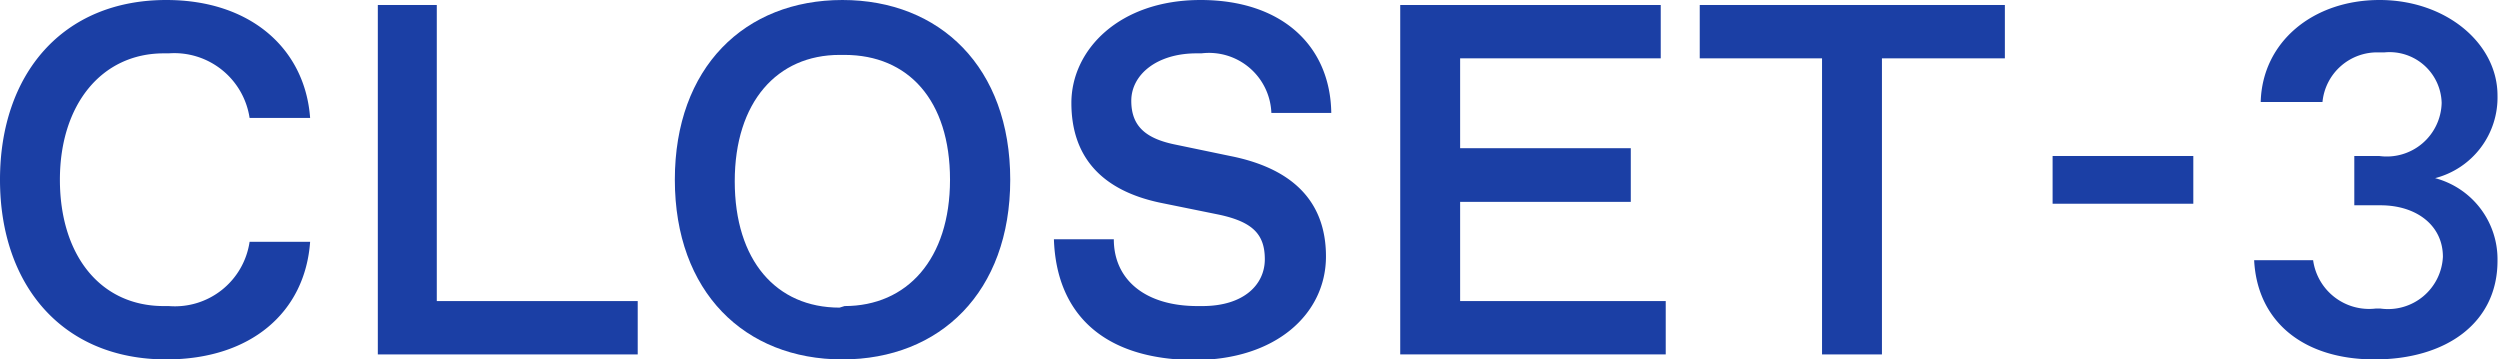 <svg xmlns="http://www.w3.org/2000/svg" width="80.13" height="11.52" viewBox="0 0 80.13 11.52"><defs><style>.cls-1{fill:#1b3fa5;}</style></defs><g id="レイヤー_2" data-name="レイヤー 2"><g id="レイヤー_1-2" data-name="レイヤー 1"><path class="cls-1" d="M0,5.76C0,2.38,2,0,5.33,0,8.05,0,9.78,1.58,9.94,3.78H8A2.44,2.44,0,0,0,5.41,1.71H5.25c-2,0-3.33,1.65-3.33,4.05S3.2,9.81,5.25,9.81h.16A2.42,2.42,0,0,0,8,7.75H9.94C9.78,10,8.05,11.52,5.33,11.52,2,11.52,0,9.14,0,5.76Z"/><path class="cls-1" d="M12.11,11.36V.16H14V9.65h6.44v1.71Z"/><path class="cls-1" d="M21.63,5.76C21.63,2.16,23.87,0,27,0s5.38,2.16,5.38,5.76S30.13,11.52,27,11.52,21.63,9.36,21.63,5.76Zm5.44,4.05c2,0,3.38-1.5,3.38-4.05s-1.34-4-3.38-4h-.16c-2,0-3.36,1.51-3.36,4.05s1.33,4.05,3.36,4.05Z"/><path class="cls-1" d="M33.78,7.67H35.7c0,1.29,1,2.14,2.68,2.14h.16c1.33,0,2-.69,2-1.5s-.4-1.2-1.47-1.43L37.2,6.5C35.28,6.1,34.34,5,34.34,3.3S35.87,0,38.48,0s4.16,1.47,4.19,3.62H40.75a2,2,0,0,0-2.24-1.91h-.16c-1.28,0-2.09.69-2.09,1.52s.48,1.22,1.44,1.41L39.43,5c1.92.38,3.07,1.39,3.07,3.22s-1.59,3.32-4.23,3.32C35.38,11.52,33.86,10.07,33.78,7.67Z"/><path class="cls-1" d="M44.88,11.36V.16h8.35V1.87H46.8V4.75h5.47V6.47H46.8V9.65h6.59v1.71Z"/><path class="cls-1" d="M58.4,11.36V1.87H54.48V.16h9.78V1.87H60.32v9.49Z"/><path class="cls-1" d="M65.79,6.53V5H70.3V6.53Z"/><path class="cls-1" d="M72.25,8.34h1.89a1.81,1.81,0,0,0,2,1.55h.16a1.76,1.76,0,0,0,2-1.66c0-1-.84-1.65-2-1.65h-.84V5h.8a1.76,1.76,0,0,0,2-1.7,1.67,1.67,0,0,0-1.84-1.62h-.16a1.76,1.76,0,0,0-1.82,1.59H72.46C72.51,1.34,74.14,0,76.27,0s3.78,1.39,3.78,3.06a2.67,2.67,0,0,1-2,2.65,2.69,2.69,0,0,1,2,2.65c0,2-1.66,3.16-3.94,3.16S72.35,10.31,72.25,8.34Z"/></g></g></svg>